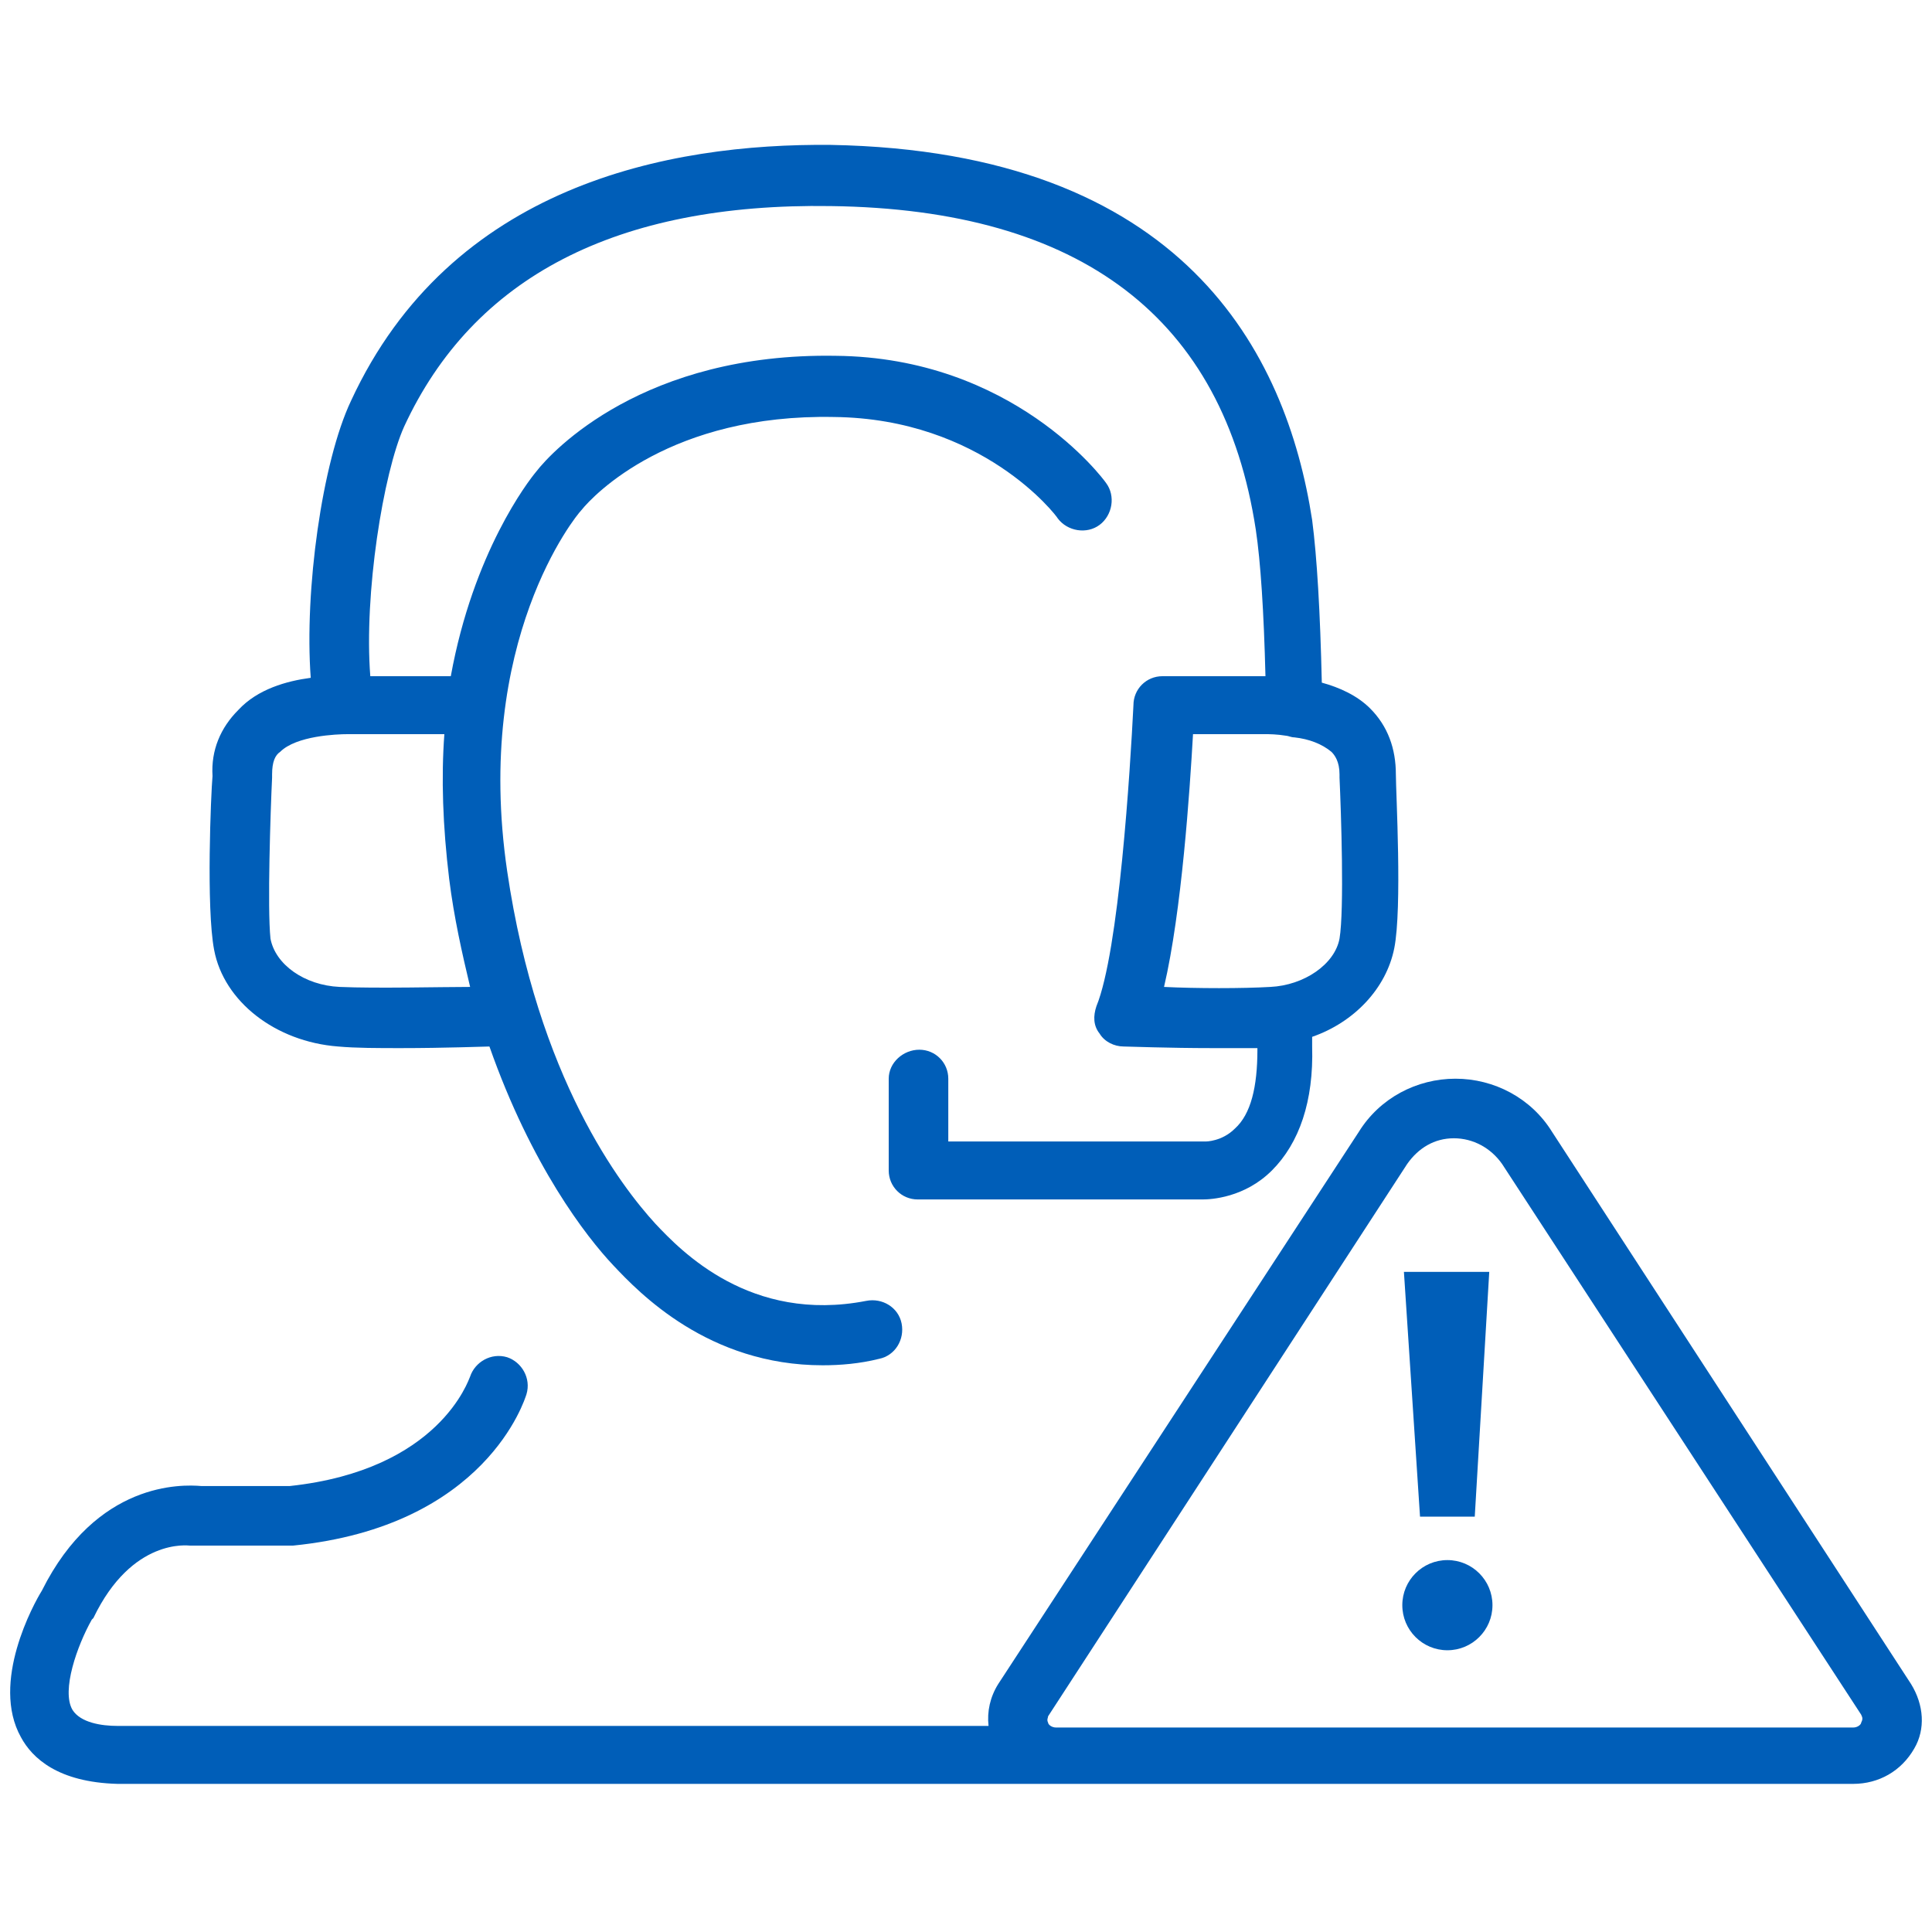 <?xml version="1.0" encoding="utf-8"?>
<!-- Generator: Adobe Illustrator 27.8.1, SVG Export Plug-In . SVG Version: 6.00 Build 0)  -->
<svg version="1.1" id="Tech_support" xmlns="http://www.w3.org/2000/svg" xmlns:xlink="http://www.w3.org/1999/xlink" x="0px"
	 y="0px" viewBox="0 0 120 120" style="enable-background:new 0 0 120 120;" xml:space="preserve">
<style type="text/css">
	.st0{fill:#005EB8;}
</style>
<g>
	<path class="st0" d="M118.7,104.6L96.4,70.3c-1.3-2.1-3.6-3.3-6-3.3c0,0,0,0,0,0c-2.4,0-4.7,1.2-6,3.3L62,104.6
		c-0.5,0.8-0.7,1.7-0.6,2.6l-54.1,0c-1,0-2.3-0.2-2.8-1c-0.7-1.2,0.3-4,1.2-5.6c0,0,0.1-0.1,0.1-0.1c2.4-5,5.9-4.5,6-4.5
		c0.1,0,0.2,0,0.4,0H18c0.1,0,0.1,0,0.2,0c12-1.2,14.4-9.1,14.5-9.4c0.3-1-0.3-2-1.2-2.3c-1-0.3-2,0.3-2.3,1.2
		c-0.1,0.2-1.9,5.8-11.2,6.8h-5.5C11.3,92.2,6,92,2.6,98.8c-0.5,0.8-3.2,5.7-1.3,9.1c0.7,1.3,2.3,2.8,6,2.9h58.4h1.1h48.3
		c1.6,0,3-0.8,3.8-2.2C119.6,107.4,119.5,105.9,118.7,104.6z M115.6,107c0,0.1-0.2,0.3-0.5,0.3H65.6c-0.3,0-0.5-0.2-0.5-0.3
		c-0.1-0.2,0-0.3,0-0.4l22.3-34.3c0.7-1,1.7-1.6,2.9-1.6c0,0,0,0,0,0c1.2,0,2.3,0.6,3,1.6l22.3,34.2
		C115.7,106.7,115.7,106.8,115.6,107z"/>
	<path class="st0" d="M21,65c1.1,0.1,2.5,0.1,3.9,0.1c2.7,0,5.3-0.1,5.5-0.1c0,0,0,0,0,0c2.6,7.4,6,11.8,7.7,13.6
		c1.6,1.7,5.9,6.2,13,6.2c1.1,0,2.3-0.1,3.5-0.4c1-0.2,1.6-1.2,1.4-2.2s-1.2-1.6-2.2-1.4c-7.2,1.4-11.5-3.1-13.1-4.8
		c-2.1-2.3-7.3-9-9.2-21.9c-2.1-14.3,4.3-22.1,4.6-22.4c0.8-1,5.6-6,15.7-5.8C61,26,65.6,32,65.7,32.2c0.6,0.8,1.8,1,2.6,0.4
		c0.8-0.6,1-1.8,0.4-2.6c-0.2-0.3-5.8-7.8-16.8-7.9c-11.9-0.2-17.6,5.9-18.6,7.2c-0.5,0.6-3.9,5-5.3,12.7c-0.1,0-0.1,0-0.2,0h-4.8
		c-0.4-5.1,0.8-12.6,2.1-15.5c4.3-9.3,13.2-13.9,26.5-13.7C67.2,13,76,19.8,78,32.9c0.3,2,0.5,5.1,0.6,9.1c-0.1,0-0.2,0-0.3,0h-6.1
		c-1,0-1.8,0.8-1.8,1.8c-0.2,4-0.9,15.3-2.3,18.7c-0.2,0.6-0.2,1.2,0.2,1.7c0.3,0.5,0.9,0.8,1.5,0.8c0.2,0,2.8,0.1,5.5,0.1
		c1,0,2,0,2.8,0l0,0.1c0,2.3-0.4,4-1.4,4.9c-0.8,0.8-1.8,0.8-1.8,0.8H58.9V67c0-1-0.8-1.8-1.8-1.8S55.2,66,55.2,67v5.7
		c0,1,0.8,1.8,1.8,1.8l17.6,0c0,0,0.1,0,0.1,0c0.5,0,2.6-0.1,4.3-1.8c1.7-1.7,2.6-4.3,2.5-7.7l0-0.6c2.6-0.9,4.6-3,5.1-5.5
		c0.5-2.5,0.1-9.7,0.1-10.8c0-1.6-0.5-3-1.6-4.1c-0.8-0.8-1.9-1.3-3-1.6c-0.1-4.4-0.3-7.8-0.6-10.1c-1.6-10.4-8-22.9-29.9-23.3
		C41.5,8.9,28,11.5,21.8,24.9c-1.8,3.8-2.9,11.8-2.5,17.2c-1.5,0.2-3.3,0.7-4.5,2c-1.1,1.1-1.7,2.5-1.6,4.1
		c-0.1,1.1-0.4,8.2,0.1,10.8C13.9,62.2,17.1,64.7,21,65z M79.9,45.7c0.1,0,0.3,0.1,0.5,0.1c0.9,0.1,1.7,0.4,2.3,0.9
		c0.2,0.2,0.5,0.6,0.5,1.4c0,0.1,0,0.1,0,0.2c0.1,2.2,0.3,8.2,0,10c-0.3,1.6-2.2,2.9-4.3,3c-1.7,0.1-4.6,0.1-6.6,0
		c1.1-4.7,1.6-12.2,1.8-15.7h4.4c0,0,0.1,0,0.1,0C78.8,45.6,79.3,45.6,79.9,45.7z M16.9,48.3c0-0.1,0-0.1,0-0.2
		c0-0.8,0.2-1.2,0.5-1.4c1-1,3.5-1.1,4.2-1.1c0,0,0.1,0,0.1,0h5.9c-0.2,2.7-0.1,5.7,0.3,9c0.3,2.4,0.8,4.6,1.3,6.7
		c-1.8,0-5.8,0.1-8.1,0c-2.2-0.1-4-1.4-4.3-3C16.6,56.4,16.8,50.4,16.9,48.3z"/>
	<polygon class="st0" points="91.6,94.2 92.5,79 87.3,79 87.2,79 88.2,94.2 	"/>
	<circle class="st0" cx="89.9" cy="99.7" r="2.8"/>
</g>
</svg>
